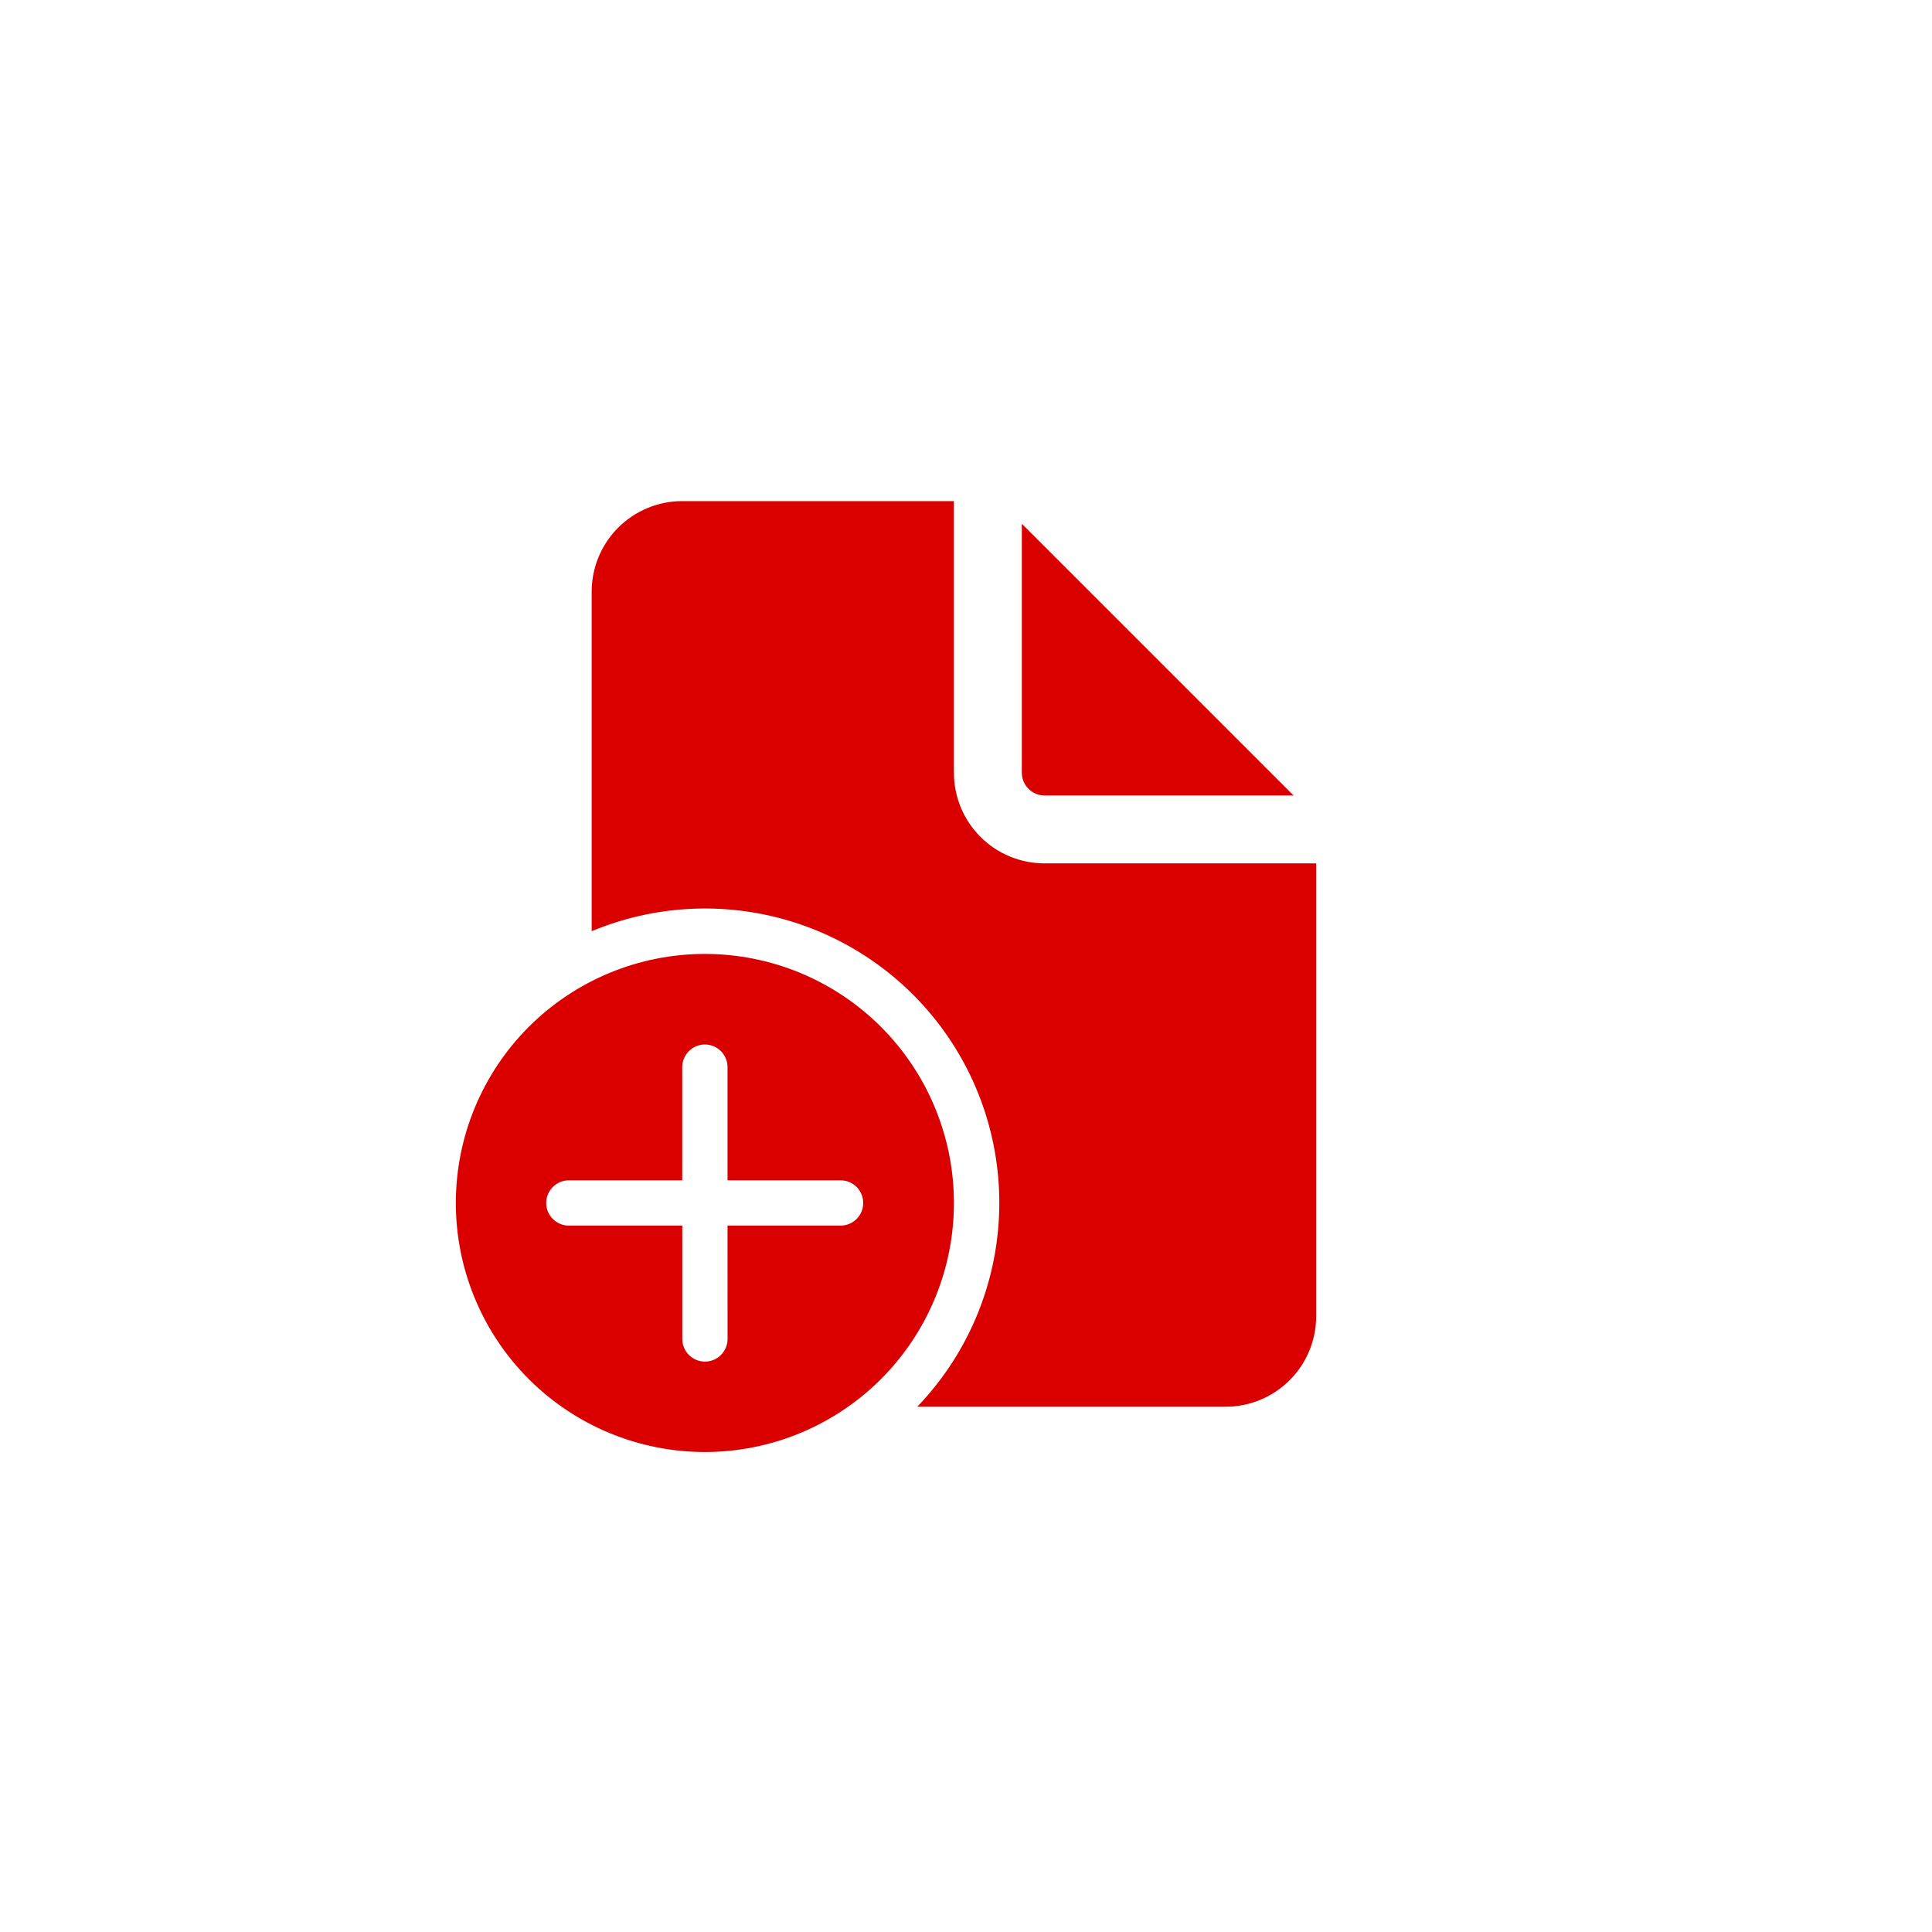 <svg width="80" height="80" viewBox="0 0 80 80" fill="none" xmlns="http://www.w3.org/2000/svg">
<rect width="80" height="80" fill="white"/>
<path d="M39.5 20.75V32C39.5 32.995 39.895 33.948 40.598 34.652C41.302 35.355 42.255 35.75 43.25 35.75H54.5V54.5C54.5 55.495 54.105 56.448 53.402 57.152C52.698 57.855 51.745 58.25 50.75 58.25H37.981C39.922 56.23 41.107 53.603 41.338 50.811C41.569 48.019 40.831 45.233 39.249 42.922C37.666 40.61 35.336 38.915 32.65 38.12C29.963 37.325 27.085 37.48 24.5 38.559V24.5C24.5 23.505 24.895 22.552 25.598 21.848C26.302 21.145 27.255 20.75 28.25 20.75H39.5ZM42.312 21.688V32C42.312 32.249 42.411 32.487 42.587 32.663C42.763 32.839 43.001 32.938 43.25 32.938H53.562L42.312 21.688ZM39.5 49.812C39.5 48.458 39.233 47.117 38.715 45.866C38.197 44.615 37.437 43.478 36.48 42.52C35.522 41.563 34.385 40.803 33.134 40.285C31.883 39.767 30.542 39.5 29.188 39.5C27.833 39.5 26.492 39.767 25.241 40.285C23.99 40.803 22.853 41.563 21.895 42.52C20.938 43.478 20.178 44.615 19.66 45.866C19.142 47.117 18.875 48.458 18.875 49.812C18.875 52.547 19.962 55.171 21.895 57.105C23.829 59.038 26.453 60.125 29.188 60.125C31.922 60.125 34.546 59.038 36.48 57.105C38.413 55.171 39.5 52.547 39.5 49.812ZM30.125 50.75L30.127 55.443C30.127 55.692 30.028 55.93 29.852 56.106C29.677 56.282 29.438 56.381 29.189 56.381C28.941 56.381 28.702 56.282 28.526 56.106C28.351 55.93 28.252 55.692 28.252 55.443V50.75H23.555C23.306 50.75 23.068 50.651 22.892 50.475C22.716 50.3 22.617 50.061 22.617 49.812C22.617 49.564 22.716 49.325 22.892 49.15C23.068 48.974 23.306 48.875 23.555 48.875H28.25V44.188C28.25 43.939 28.349 43.7 28.525 43.525C28.7 43.349 28.939 43.25 29.188 43.25C29.436 43.25 29.675 43.349 29.85 43.525C30.026 43.7 30.125 43.939 30.125 44.188V48.875H34.807C35.056 48.875 35.294 48.974 35.47 49.15C35.646 49.325 35.744 49.564 35.744 49.812C35.744 50.061 35.646 50.3 35.47 50.475C35.294 50.651 35.056 50.75 34.807 50.75H30.125Z" fill="#DB0000"/>
</svg>
